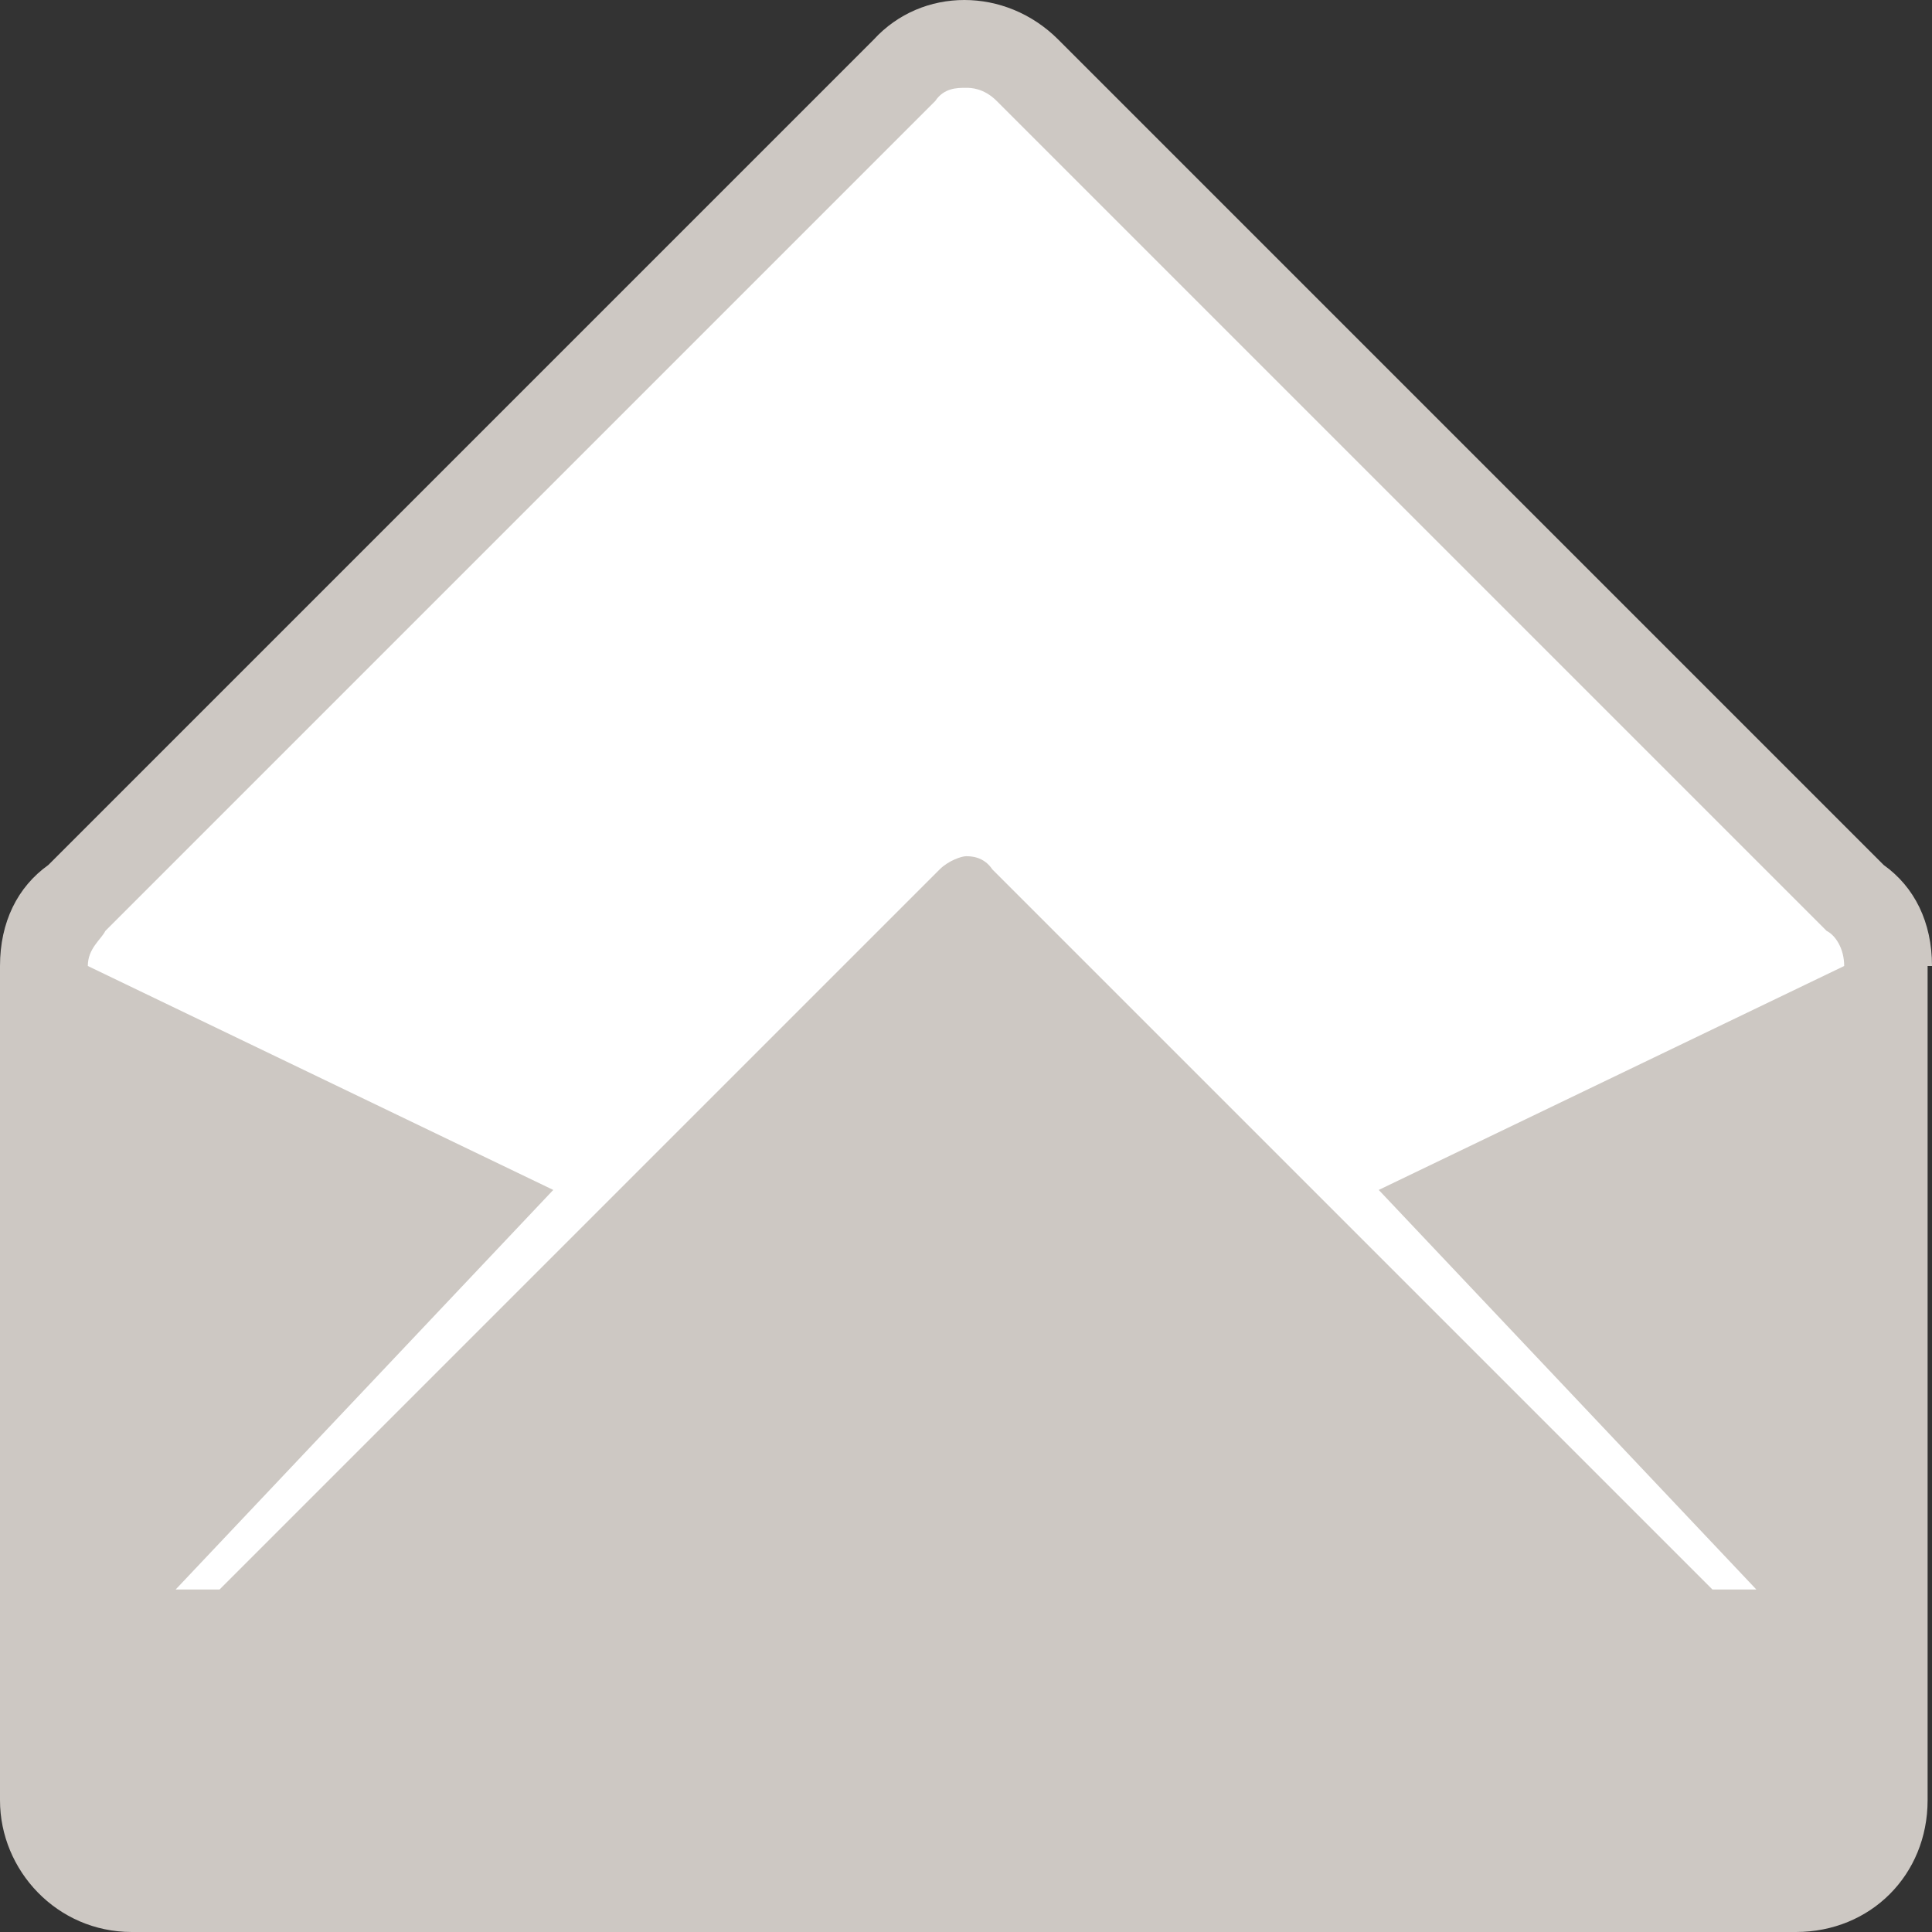 <?xml version="1.0" encoding="UTF-8"?>
<svg id="Calque_1" xmlns="http://www.w3.org/2000/svg" version="1.1" viewBox="0 0 44 44">
  <rect x="0" y="0" width="44" height="44" fill="#333333" stroke="none"/>
  <!-- Generator: Adobe Illustrator 29.4.0, SVG Export Plug-In . SVG Version: 2.1.0 Build 152)  -->
  <defs>
    <style>
      .st0 {
        fill: #fff;
      }

      .st1 {
        fill: #cdc8c3;
      }
    </style>
  </defs>
  <path class="st1" d="M44,22h0c0-1-.4-1.8-1.1-2.3L24.1.9c-1.2-1.2-3.1-1.2-4.2,0L1.1,19.7C.4,20.2,0,21,0,22H0s0,0,0,0v19C0,42.6,1.3,44,3,44h18.6c.2,0,.5,0,.7,0h18.6c1.7,0,3-1.3,3-3v-19h0Z"/>
  <path class="st0" d="M42,22c0-.4-.2-.7-.4-.8h0c0,0-18.9-18.9-18.9-18.9-.3-.3-.6-.3-.7-.3h0c-.2,0-.5,0-.7.3L2.4,21.2h0c-.1.2-.4.4-.4.8l10.6,5.1-8.6,9.1h1l16.4-16.4c.2-.2.5-.3.6-.3s.4,0,.6.3l16.4,16.4h1l-8.6-9.1,10.6-5.1h0Z"/>
</svg>